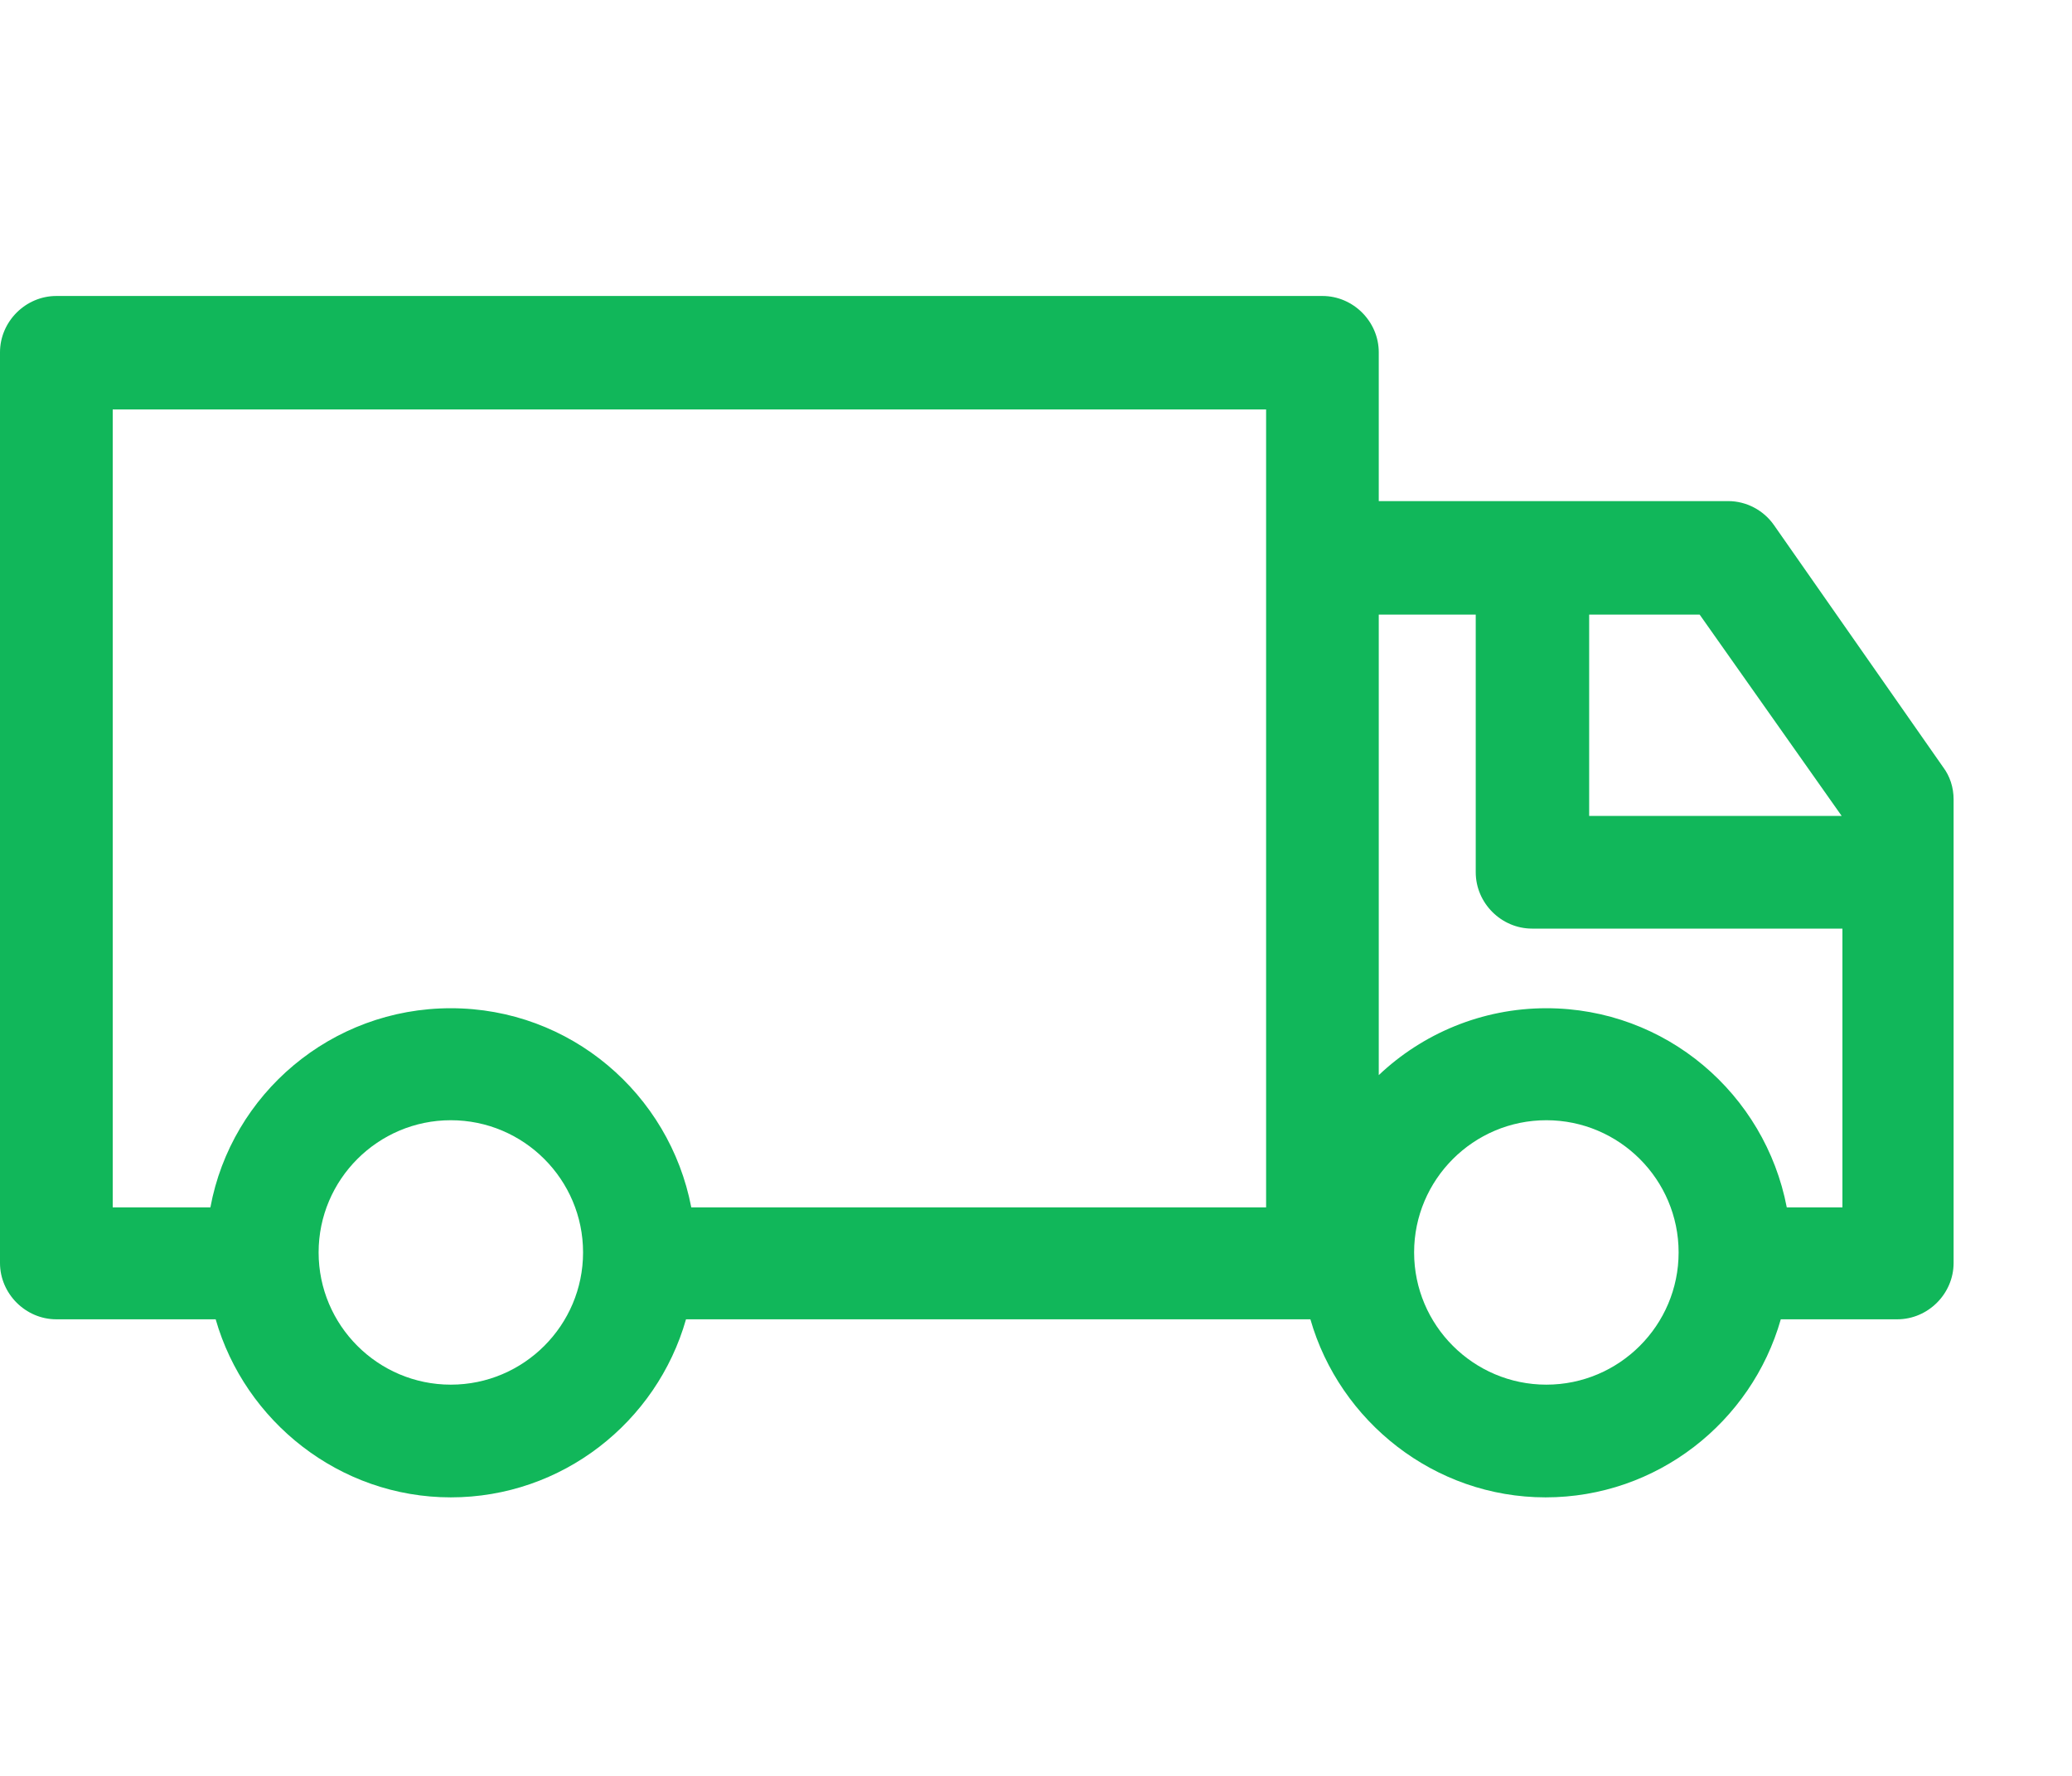 <?xml version="1.0" encoding="UTF-8"?> <svg xmlns="http://www.w3.org/2000/svg" width="35" height="30" viewBox="0 0 35 30" fill="none"> <path d="M29.966 8.871C29.789 8.617 29.497 8.465 29.192 8.465H23.29V5.952C23.29 5.432 22.859 5 22.338 5H0.952C0.432 5 0 5.432 0 5.952V21.335C0 21.855 0.432 22.287 0.952 22.287H3.643C4.138 24.013 5.737 25.295 7.615 25.295C9.494 25.295 11.093 24.026 11.588 22.287H22.135C22.63 24.013 24.23 25.295 26.108 25.295C27.986 25.295 29.586 24.026 30.081 22.287H32.048C32.569 22.287 33 21.855 33 21.335V13.504C33 13.301 32.937 13.11 32.822 12.958L29.966 8.871ZM31.109 13.783H26.844V10.382H28.71L31.109 13.783ZM1.904 6.917H21.387V20.396H11.677C11.309 18.479 9.633 17.032 7.615 17.032C5.597 17.032 3.909 18.479 3.554 20.396H1.904V6.917ZM7.615 23.391C6.384 23.391 5.382 22.389 5.382 21.157C5.382 19.926 6.384 18.924 7.615 18.924C8.847 18.924 9.849 19.926 9.849 21.157C9.849 22.389 8.847 23.391 7.615 23.391ZM26.121 23.391C24.89 23.391 23.887 22.389 23.887 21.157C23.887 19.926 24.89 18.924 26.121 18.924C27.352 18.924 28.355 19.926 28.355 21.157C28.355 22.389 27.352 23.391 26.121 23.391ZM30.182 20.396C29.814 18.479 28.139 17.032 26.121 17.032C25.029 17.032 24.026 17.464 23.29 18.162V10.382H24.928V14.735C24.928 15.255 25.359 15.687 25.88 15.687H31.122V20.396H30.182Z" fill="#11B75A"></path> </svg> 